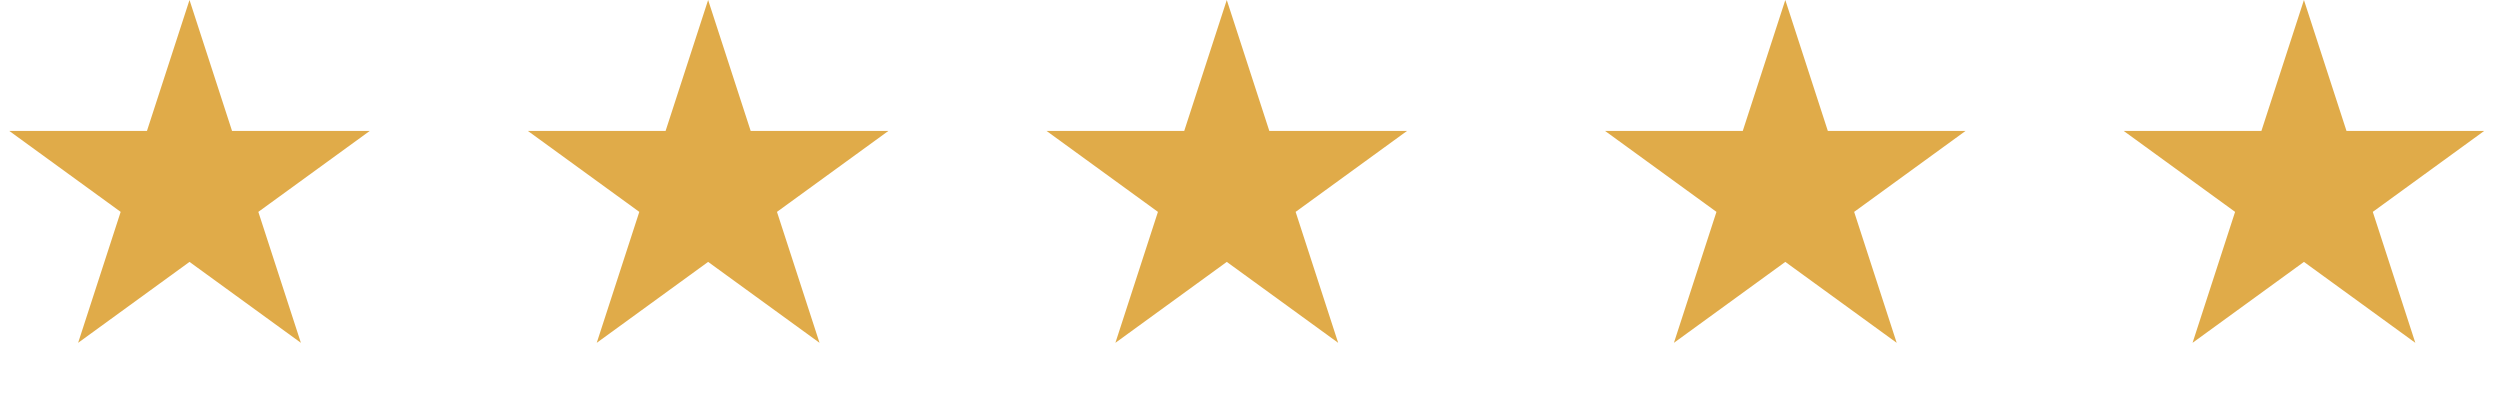 <svg width="132" height="21" viewBox="0 0 132 21" fill="none" xmlns="http://www.w3.org/2000/svg">
<path d="M10.006 0L12.252 6.914H19.522L13.64 11.187L15.887 18.101L10.006 13.828L4.125 18.101L6.371 11.187L0.49 6.914H7.759L10.006 0Z" fill="#E0AB49"/>
<path d="M37.389 0L39.636 6.914H46.906L41.024 11.187L43.271 18.101L37.389 13.828L31.508 18.101L33.755 11.187L27.873 6.914H35.143L37.389 0Z" fill="#E0AB49"/>
<path d="M64.774 0L67.02 6.914H74.29L68.409 11.187L70.655 18.101L64.774 13.828L58.893 18.101L61.139 11.187L55.258 6.914H62.527L64.774 0Z" fill="#E0AB49"/>
<path d="M94.264 0L96.51 6.914H103.78L97.899 11.187L100.145 18.101L94.264 13.828L88.383 18.101L90.629 11.187L84.748 6.914H92.018L94.264 0Z" fill="#E0AB49"/>
<path d="M121.648 0L123.895 6.914H131.164L125.283 11.187L127.529 18.101L121.648 13.828L115.767 18.101L118.013 11.187L112.132 6.914H119.402L121.648 0Z" fill="#E0AB49"/>
</svg>
